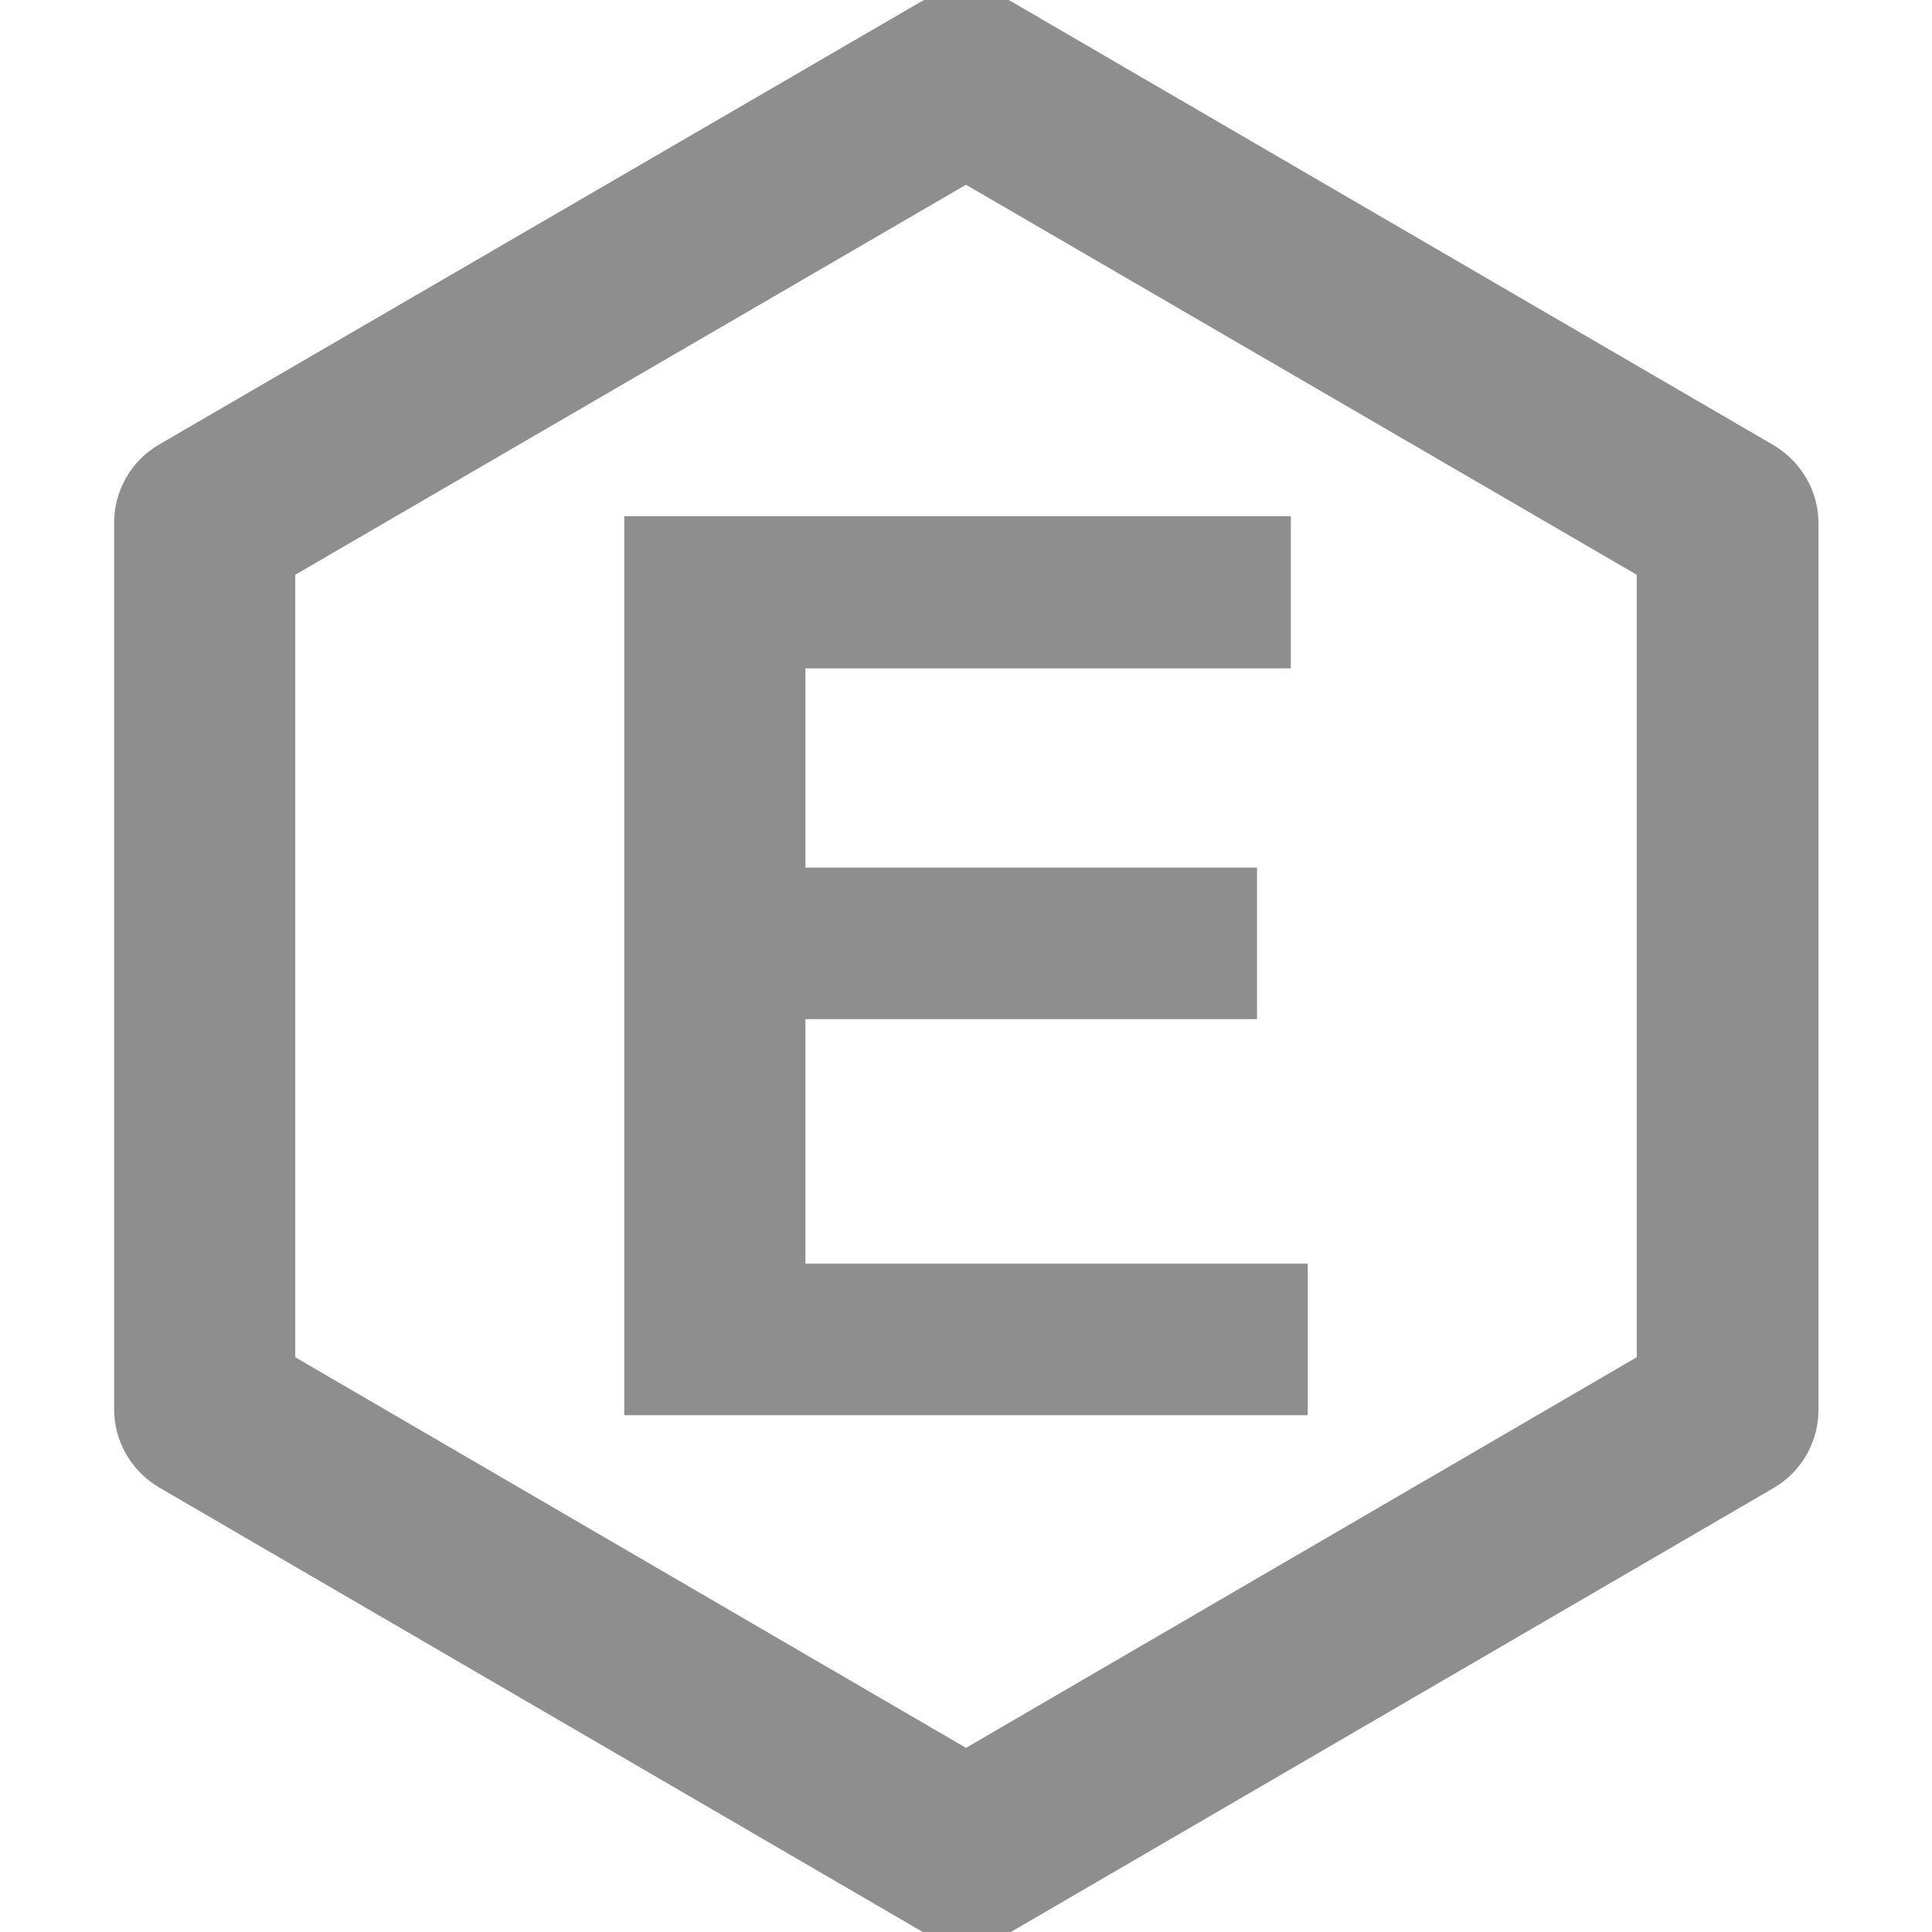 <?xml version="1.0" encoding="UTF-8"?><svg id="_21" xmlns="http://www.w3.org/2000/svg" viewBox="0 0 32 32"><defs><style>.cls-1{fill:#8e8e8e;}</style></defs><path class="cls-1" d="M16,32.18c-.26,0-.52-.07-.75-.2L2.64,24.64c-.46-.27-.75-.76-.75-1.3V8.66c0-.53,.28-1.03,.75-1.3L15.25,.03c.47-.27,1.04-.27,1.51,0l12.61,7.34c.46,.27,.75,.76,.75,1.3v14.68c0,.53-.28,1.03-.75,1.3l-12.61,7.34c-.23,.14-.49,.2-.75,.2ZM4.89,22.48l11.11,6.47,11.11-6.47V9.52L16,3.06,4.89,9.52v12.95Z"/><path class="cls-1" d="M10.34,23.45V8.55h11.04v2.52H13.34v3.3h7.48v2.51h-7.48v4.05h8.32v2.51H10.34Z"/></svg>